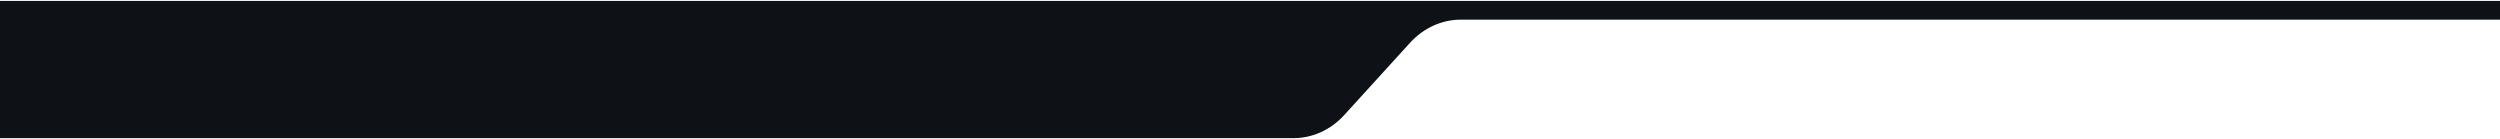 <svg xmlns="http://www.w3.org/2000/svg" width="1920" height="107" viewBox="0 0 1920 107" fill="none"><path d="M-0.006 0.709L1920.01 0.708V15.094H1121.93C1107.3 15.094 1093.28 21.472 1082.94 32.825L1032.35 88.377C1022.01 99.73 1007.98 106.108 993.359 106.108H-0.006C-0.006 70.975 -0.006 35.842 -0.006 0.709Z" fill="#0E1115"></path></svg>